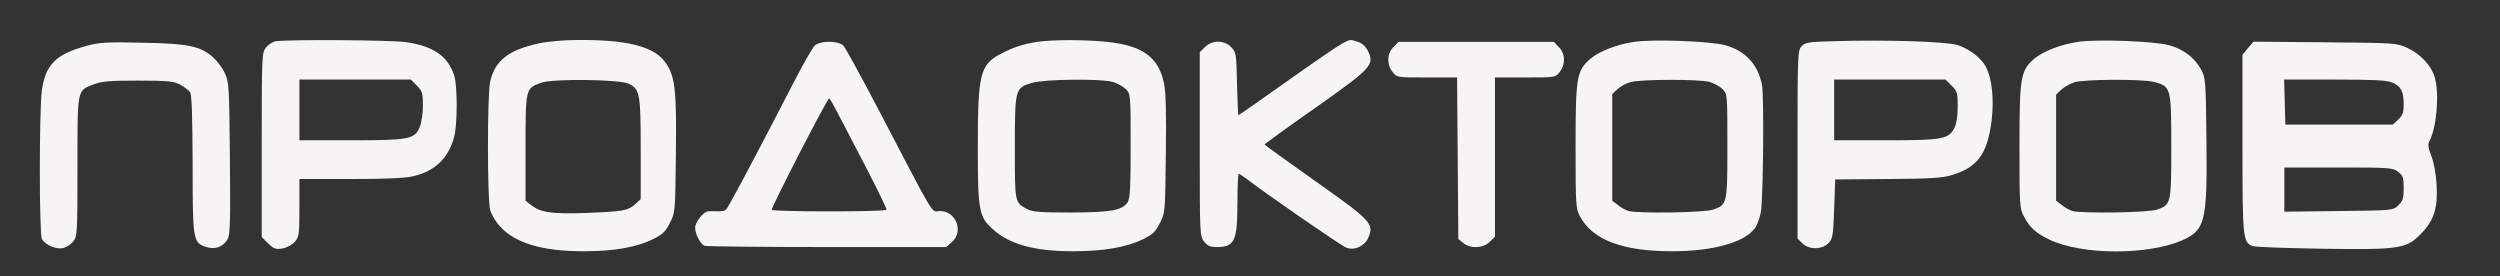 <?xml version="1.0" encoding="UTF-8"?> <svg xmlns="http://www.w3.org/2000/svg" width="1592" height="176" viewBox="0 0 1592 176" fill="none"><rect x="0" y="0" width="1592" height="176" fill="#333333" stroke="none"/><path d="M175.733 26.267C173.733 26.533 170.8 28.4 169.333 30.267C166.8 33.6 166.667 35.467 166.667 92.267V150.933L170.667 154.933C174.267 158.4 175.467 158.933 179.733 158.267C182.667 157.733 185.867 156 187.733 154C190.4 150.8 190.667 149.333 190.667 132.267V114H222.933C244.667 114 257.867 113.467 262.933 112.267C276.933 109.067 285.6 100.8 289.2 87.2C291.333 79.333 291.333 55.067 289.333 48.4C285.467 35.867 275.867 29.2 258.267 26.8C248.533 25.467 183.733 25.067 175.733 26.267ZM265.467 54.533C268.933 58.133 269.333 59.333 269.333 67.333C269.333 72.133 268.4 78.133 267.333 80.8C264.133 88.667 260.667 89.333 223.333 89.333H190.667V70V50.667H226.133H261.6L265.467 54.533Z" fill="#F6F5F3"></path><path d="M343.333 27.6C323.867 31.733 315.2 38.533 312.133 52C310.267 60 310.267 127.2 312.133 133.733C312.933 136.533 315.6 141.2 318.267 144C327.867 154.8 345.2 160 371.733 160C390.933 160 405.6 157.467 415.867 152.267C421.867 149.333 423.867 147.467 426.533 142C430 135.467 430 135.067 430.4 97.867C430.933 56.267 429.867 47.733 423.067 38.933C415.867 29.467 398.4 25.2 368 25.467C359.6 25.467 348.533 26.4 343.333 27.6ZM400.4 53.333C407.467 56.8 408 59.6 408 94.667V126.8L404.667 129.867C400 134.133 397.2 134.667 373.333 135.6C351.2 136.4 344.267 135.333 338.133 130.533L334.667 127.867V94C334.667 56.133 334.667 56.267 344.667 52.667C351.867 50 394.8 50.533 400.4 53.333Z" fill="#F6F5F3"></path><path d="M660.534 26.667C651.6 28 644.8 30.267 637.067 34.4C624.134 41.2 622.667 47.2 622.667 93.467C622.667 134.133 623.334 138 632.267 146C642.8 155.6 658.8 160 683.2 160C702.8 160 717.467 157.467 728 152.267C734.134 149.333 735.867 147.467 738.667 142C742 135.467 742 134.8 742.4 98C742.8 72 742.4 58.267 741.2 52.933C737.734 36.4 727.6 29.067 705.2 26.667C690.934 25.2 670.667 25.2 660.534 26.667ZM708.534 52.133C711.334 52.933 715.067 54.933 716.8 56.667C720 59.867 720 59.867 720 92.933C720 120.267 719.6 126.533 718 128.933C714.4 134 707.6 135.2 682 135.333C662 135.333 657.334 134.933 653.867 133.067C646.134 128.8 646.267 129.333 646.267 94C646.267 56.533 646.4 56 657.067 52.8C664.667 50.4 700.8 50 708.534 52.133Z" fill="#F6F5F3"></path><path d="M854.667 27.733C852.133 29.067 836.267 39.867 819.6 51.733C802.933 63.6 788.933 73.333 788.667 73.333C788.4 73.333 788 64.4 787.733 53.467C787.333 34.533 787.2 33.333 784.133 30.133C779.733 25.467 771.867 25.333 767.333 30L764 33.2V91.733C764 148.933 764 150.4 766.8 153.867C768.933 156.533 770.667 157.333 774.8 157.333C786.267 157.333 788 153.467 788 128.533C788 118.667 788.4 110.667 788.8 110.667C789.2 110.667 791.867 112.4 794.533 114.4C806.4 123.6 854.133 156.533 857.333 157.733C862.667 159.733 869.2 156.667 871.467 151.067C875.067 142.533 873.067 140.4 837.6 115.333C819.867 102.8 805.333 92.4 805.333 92C805.333 91.6 819.867 81.067 837.6 68.667C873.333 43.467 875.333 41.333 871.2 32.667C869.867 29.867 867.6 27.6 865.067 26.8C859.733 24.933 860 24.933 854.667 27.733Z" fill="#F6F5F3"></path><path d="M1040.67 26.667C1029.87 28.133 1018.13 32.8 1012.67 37.467C1004 45.067 1003.33 49.2 1003.33 93.333C1003.33 131.067 1003.47 132.933 1006.27 138C1014.27 152.8 1033.2 160 1064.8 160C1090.67 160 1110.93 154.4 1117.47 145.333C1118.93 143.467 1120.53 138.933 1121.33 135.067C1122.8 126.667 1123.47 61.333 1122 54C1119.47 40.933 1111.47 32.4 1098.67 28.8C1089.6 26.267 1052.93 24.8 1040.67 26.667ZM1088.53 52.133C1091.33 52.933 1095.07 54.933 1096.8 56.667C1100 59.867 1100 59.867 1100 92.933C1100 130 1099.87 130.4 1090.93 133.467C1085.47 135.467 1043.33 136 1037.2 134.4C1035.33 133.867 1032.13 132.133 1030.27 130.533L1026.67 127.867V93.867V59.867L1030.13 56.667C1032 54.933 1035.73 52.933 1038.4 52.267C1045.2 50.4 1082.13 50.4 1088.53 52.133Z" fill="#F6F5F3"></path><path d="M1166.53 26.267C1151.6 26.667 1149.47 27.067 1147.2 29.467C1144.8 32.133 1144.67 35.467 1144.67 92.133V151.867L1147.73 154.933C1151.87 159.067 1160.13 159.067 1164.27 154.933C1167.07 152.133 1167.33 150.4 1168 133.067L1168.67 114.267L1202 114C1228.13 113.867 1236.93 113.333 1242.53 111.6C1259.33 106.667 1265.6 98.133 1268.27 76.667C1269.87 63.067 1268.53 50.133 1264.67 42.667C1261.73 36.933 1253.87 30.933 1246.4 28.667C1238.93 26.4 1200.27 25.2 1166.53 26.267ZM1242.8 54.533C1246.4 58.133 1246.67 59.2 1246.67 68C1246.67 74 1245.87 78.933 1244.53 81.467C1240.93 88.667 1236.93 89.333 1200.67 89.333H1168V70V50.667H1203.47H1238.93L1242.8 54.533Z" fill="#F6F5F3"></path><path d="M1323.33 26.667C1312.53 28.133 1300.8 32.8 1295.33 37.467C1286.67 45.067 1286 49.2 1286 93.333C1286 131.067 1286.13 132.933 1288.93 138C1292.53 144.8 1296.4 148.4 1304.67 152.4C1325.2 162.533 1368.13 162.667 1390.13 152.8C1404.4 146.267 1405.6 140.8 1405.07 89.067C1404.67 51.733 1404.53 49.733 1401.73 44.4C1397.6 36.8 1390.53 31.333 1381.33 28.8C1372.27 26.267 1335.6 24.8 1323.33 26.667ZM1371.47 52.133C1382.53 54.933 1382.67 55.6 1382.67 93.2C1382.67 129.867 1382.53 130.4 1373.6 133.467C1368.13 135.467 1326 136 1319.87 134.4C1318 133.867 1314.8 132.133 1312.93 130.533L1309.33 127.867V94V60.267L1312.53 57.2C1314.4 55.467 1318.13 53.333 1320.93 52.4C1327.47 50.4 1363.73 50.267 1371.47 52.133Z" fill="#F6F5F3"></path><path d="M54.667 29.333C35.6 34.533 28.933 41.2 26.667 57.6C24.933 69.467 24.933 148.8 26.667 152.133C28.8 156 35.6 158.933 40.133 158C42.267 157.467 45.2 155.6 46.667 153.733C49.2 150.4 49.333 148.4 49.333 106.133C49.333 56.133 48.933 57.867 59.6 53.733C64.933 51.733 69.867 51.333 88 51.333C107.067 51.333 110.667 51.733 114.667 53.867C117.2 55.333 120 57.333 120.933 58.533C122.133 60.133 122.533 72.133 122.667 104.4C122.667 153.067 122.933 154.533 131.067 157.2C136.667 159.067 141.6 157.467 144.667 152.8C146.533 150 146.8 143.867 146.4 101.067C146 55.333 145.867 52.4 143.2 46.667C141.733 43.333 138.267 38.8 135.6 36.4C127.467 29.333 120 27.733 90.667 27.2C67.733 26.667 63.467 26.933 54.667 29.333Z" fill="#F6F5F3"></path><path d="M518.933 28.933C517.466 30.267 511.333 40.933 505.333 52.667C478.267 105.067 463.467 132.8 462.133 133.733C461.333 134.267 458.933 134.667 456.667 134.533C454.533 134.533 451.867 134.4 450.933 134.533C448 134.8 442.667 141.467 442.667 144.933C442.667 149.067 446 155.467 448.667 156.533C449.867 156.933 485.067 157.333 526.666 157.333H602.533L606.133 154.133C614 147.467 608.666 134 598.133 134.4C592.8 134.667 596.266 140.267 559.2 69.333C548.266 48.533 538.4 30.4 537.066 29.067C533.866 25.867 522.666 25.733 518.933 28.933ZM533.6 72.267C536.4 77.6 544.533 93.333 551.866 107.333C559.066 121.2 564.8 133.067 564.533 133.6C563.6 134.933 492.4 134.933 491.467 133.6C490.8 132.533 526.8 62.667 528 62.667C528.4 62.667 530.933 67.067 533.6 72.267Z" fill="#F6F5F3"></path><path d="M887.333 30C883.2 34 882.933 40.933 886.8 45.867C889.467 49.333 889.6 49.333 908.667 49.333H927.867L928.267 100.8L928.667 152.267L931.867 154.8C936.4 158.533 944.667 158.133 948.667 154L952 150.8V100V49.333H971.2C990.4 49.333 990.533 49.333 993.2 45.867C997.067 40.933 996.8 34 992.667 30L989.467 26.667H940H890.533L887.333 30Z" fill="#F6F5F3"></path><path d="M1431.47 30.667L1428 34.933V91.467C1428 151.467 1428.27 154.133 1434.27 156.667C1435.6 157.333 1455.6 158 1478.8 158.4C1528.53 159.067 1532.4 158.533 1542 148.533C1550 140.267 1552.53 132.267 1551.6 117.467C1551.2 110.533 1549.87 103.333 1548.27 99.333C1546.27 94.267 1546 91.867 1546.93 90.133C1551.6 81.733 1553.6 59.467 1550.4 49.2C1548.27 41.733 1541.2 34.267 1533.07 30.533C1526.13 27.333 1525.2 27.333 1480.53 26.933L1435.07 26.533L1431.47 30.667ZM1523.33 52.533C1528.93 54.933 1530.67 58.133 1530.67 66.4C1530.67 71.6 1530 73.467 1527.2 76.133L1523.73 79.333H1489.6H1455.33L1454.93 64.933L1454.53 50.667H1486.67C1511.33 50.667 1519.73 51.067 1523.33 52.533ZM1527.2 109.467C1530.27 111.867 1530.67 113.2 1530.67 119.867C1530.67 126.4 1530.13 128 1527.2 130.8C1523.73 134 1523.73 134 1489.2 134.4L1454.67 134.8V120.667V106.667H1489.2C1522 106.667 1523.87 106.8 1527.2 109.467Z" fill="#F6F5F3"></path></svg> 